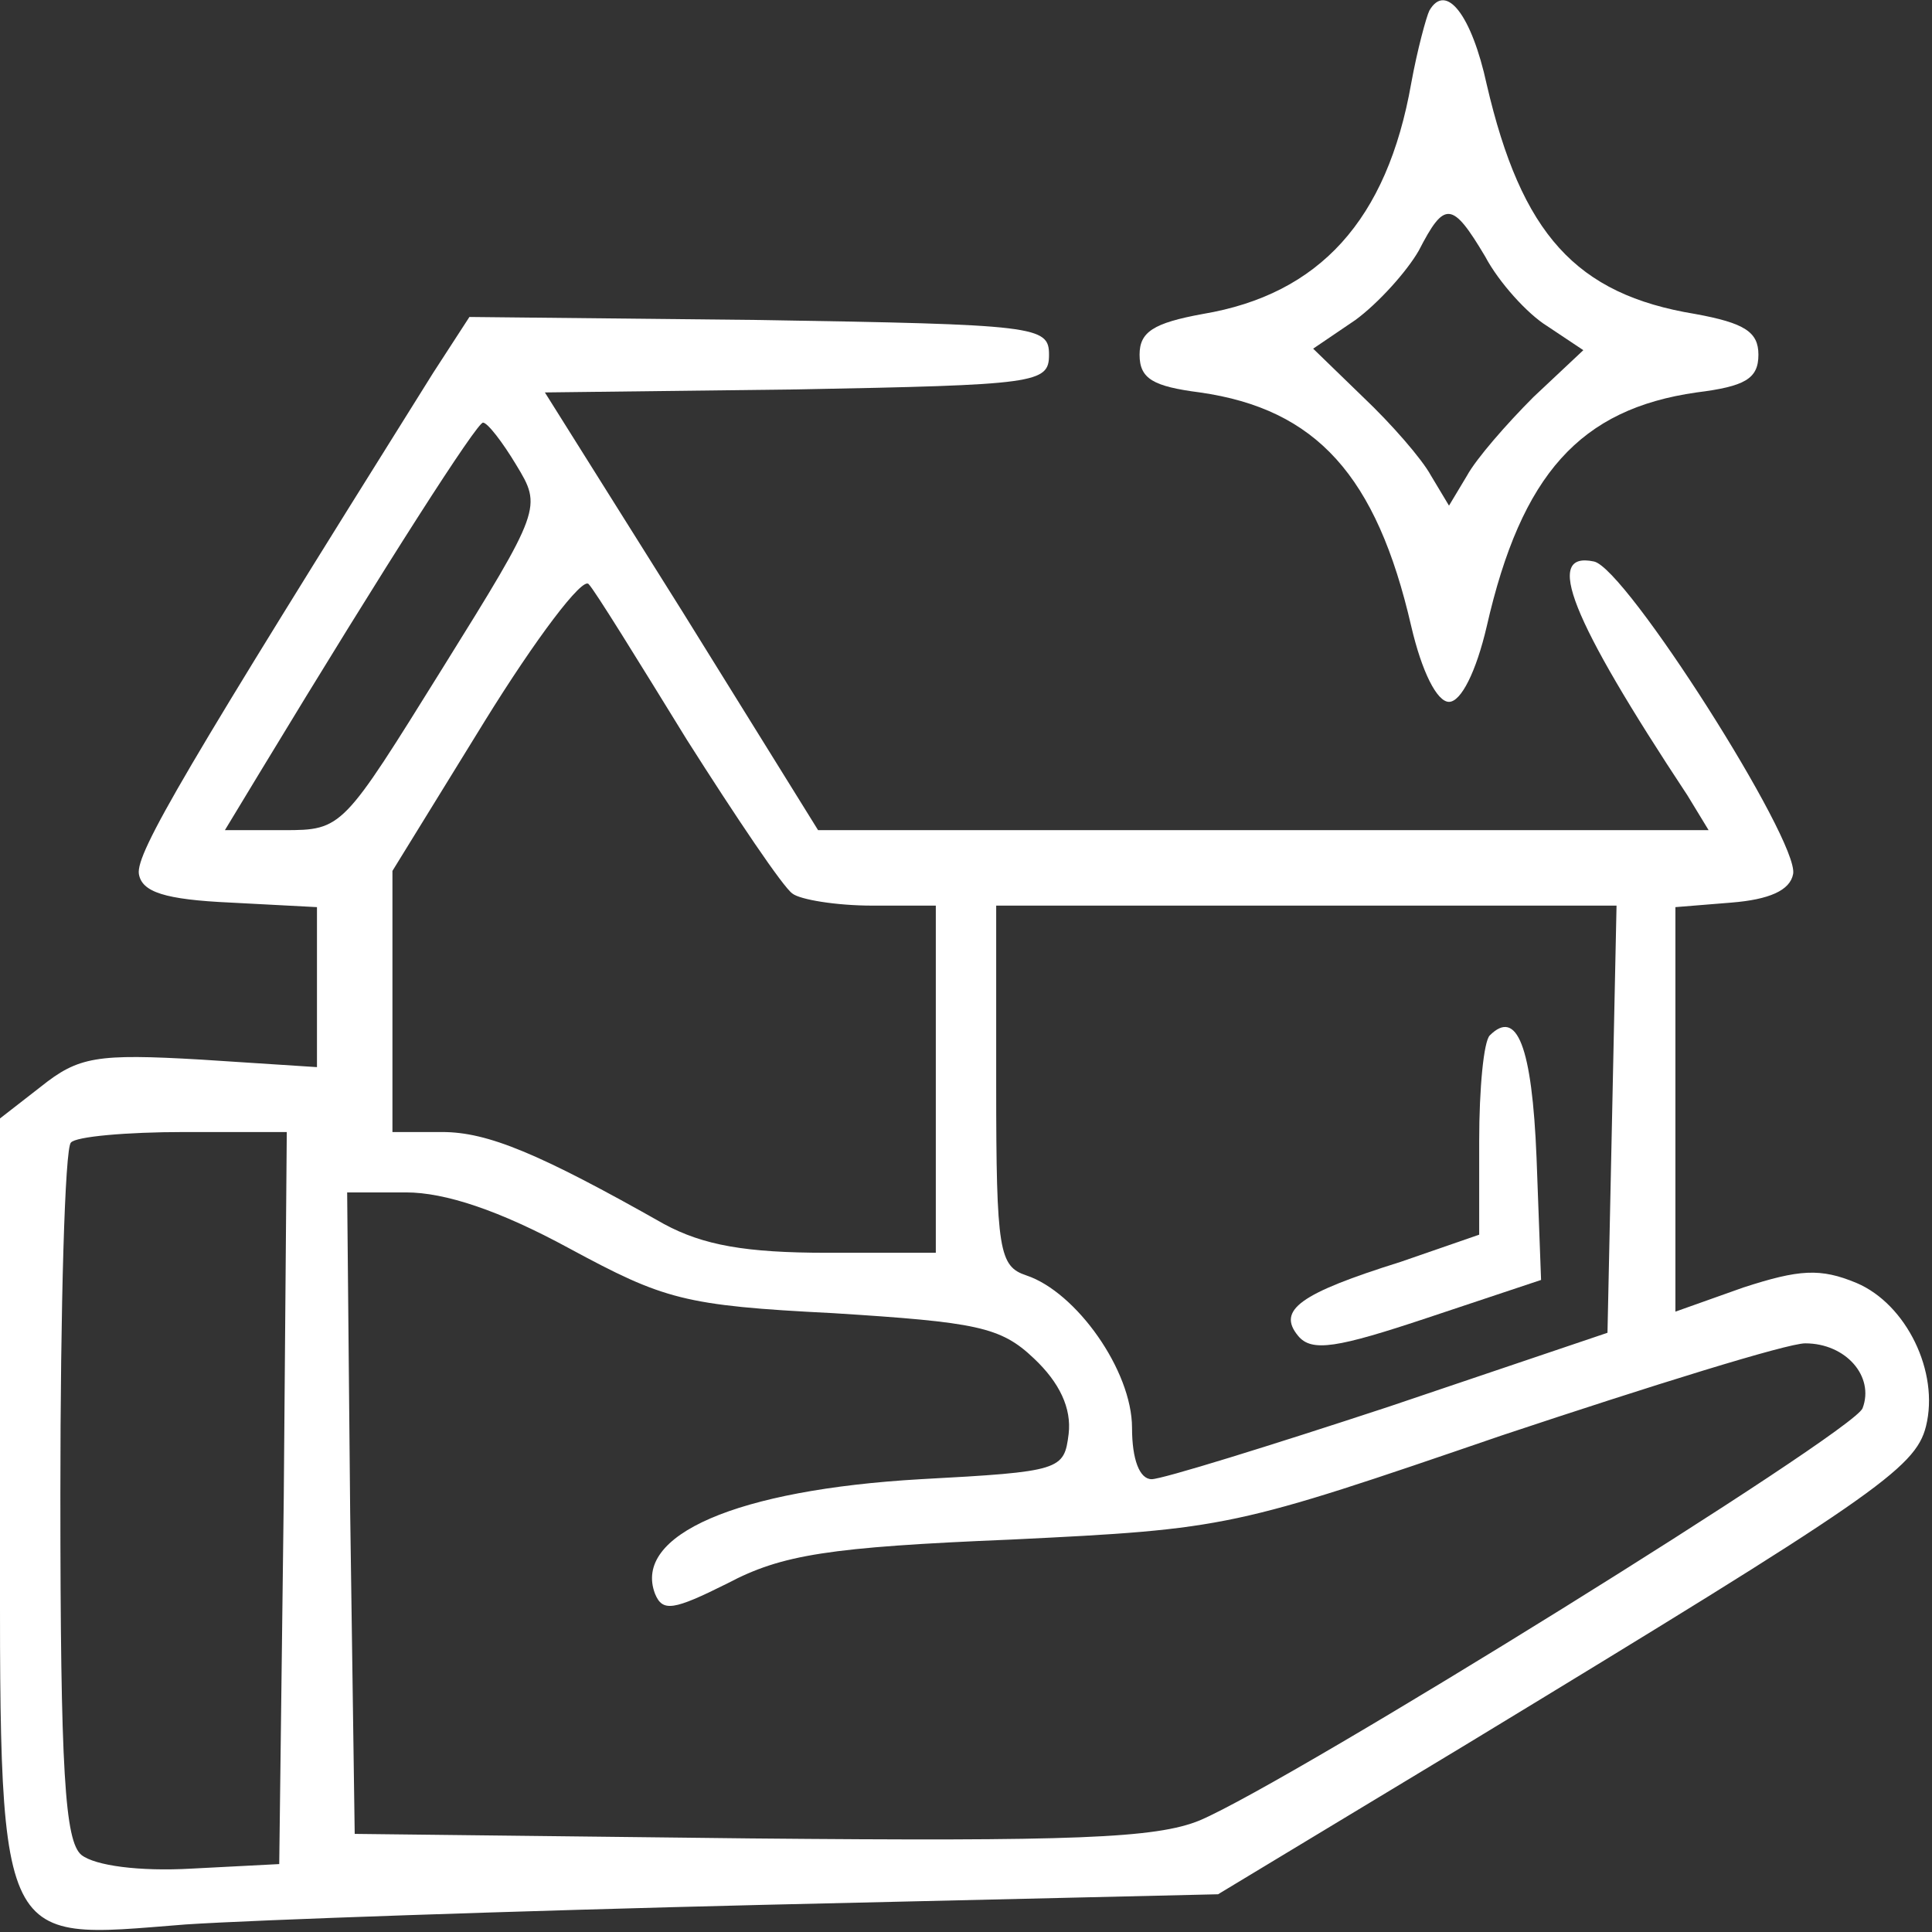<?xml version="1.0" standalone="no"?>
<!DOCTYPE svg PUBLIC "-//W3C//DTD SVG 20010904//EN"
 "http://www.w3.org/TR/2001/REC-SVG-20010904/DTD/svg10.dtd">
<svg version="1.0" xmlns="http://www.w3.org/2000/svg"
 width="128pt" height="128pt" viewBox="0 0 128 128"
 preserveAspectRatio="xMidYMid meet">

<rect x="0" y="0" width="128" height="128" fill="#333333" stroke="none"/>

<g transform="translate(0,128) scale(0.1,-0.1)"
fill="#ffffff" stroke="none">
<path d="M947 1273 c-2 -4 -8 -26 -12 -48 -16 -91 -61 -140 -138 -153 -33 -6
-42 -12 -42 -27 0 -16 9 -21 40 -25 77 -11 117 -55 140 -155 7 -30 17 -50 25
-50 8 0 18 20 25 50 23 101 62 144 139 155 32 4 41 9 41 25 0 15 -9 21 -42 27
-79 13 -115 53 -138 152 -10 46 -27 68 -38 49z m37 -163 c9 -17 28 -38 41 -46
l24 -16 -33 -31 c-18 -18 -38 -41 -44 -52 l-12 -20 -12 20 c-6 11 -26 34 -45
52 l-33 32 28 19 c15 11 34 32 42 46 17 33 22 33 44 -4z"/>
<path d="M287 1033 c-164 -262 -197 -318 -195 -332 2 -12 17 -17 61 -19 l57
-3 0 -53 0 -53 -77 5 c-69 4 -81 2 -106 -18 l-27 -21 0 -250 c0 -305 -5 -294
123 -284 45 3 218 9 383 13 l301 7 164 99 c270 164 298 183 305 211 9 36 -13
81 -46 95 -24 10 -38 9 -75 -3 l-45 -16 0 134 0 134 37 3 c25 2 39 8 41 19 4
22 -111 203 -132 207 -33 7 -16 -37 62 -155 l14 -23 -295 0 -295 0 -90 145
-91 145 167 2 c159 3 167 4 167 23 0 19 -8 20 -192 23 l-192 2 -24 -37z m55
-61 c17 -28 17 -29 -49 -135 -66 -106 -66 -107 -105 -107 l-39 0 23 38 c86
142 144 232 148 232 3 0 13 -13 22 -28z m113 -182 c33 -52 64 -98 70 -102 5
-4 29 -8 53 -8 l42 0 0 -115 0 -115 -72 0 c-54 0 -82 5 -108 19 -83 47 -117
61 -147 61 l-33 0 0 86 0 87 61 99 c34 55 65 96 69 91 4 -4 33 -51 65 -103z
m613 -252 l-3 -141 -145 -49 c-79 -26 -150 -48 -157 -48 -8 0 -13 13 -13 34 0
38 -37 90 -70 101 -18 6 -20 16 -20 126 l0 119 205 0 206 0 -3 -142z m-880
-250 l-3 -243 -58 -3 c-35 -2 -64 2 -73 9 -11 9 -14 55 -14 239 0 124 3 230 7
233 3 4 37 7 75 7 l68 0 -2 -242z m189 165 c63 -34 76 -38 175 -43 95 -6 111
-9 133 -30 17 -16 25 -33 23 -50 -3 -24 -5 -25 -98 -30 -122 -7 -191 -37 -176
-76 5 -12 12 -11 48 7 36 19 67 24 188 29 144 7 147 8 325 69 99 33 189 61
201 61 27 0 46 -22 38 -43 -6 -16 -378 -247 -439 -273 -29 -12 -84 -14 -298
-12 l-262 3 -3 213 -2 212 39 0 c26 0 62 -12 108 -37z"/>
<path d="M987 594 c-4 -4 -7 -35 -7 -70 l0 -62 -52 -18 c-67 -21 -82 -32 -68
-49 9 -11 26 -8 86 12 l75 25 -3 81 c-3 74 -13 99 -31 81z"/>
</g>
</svg>
